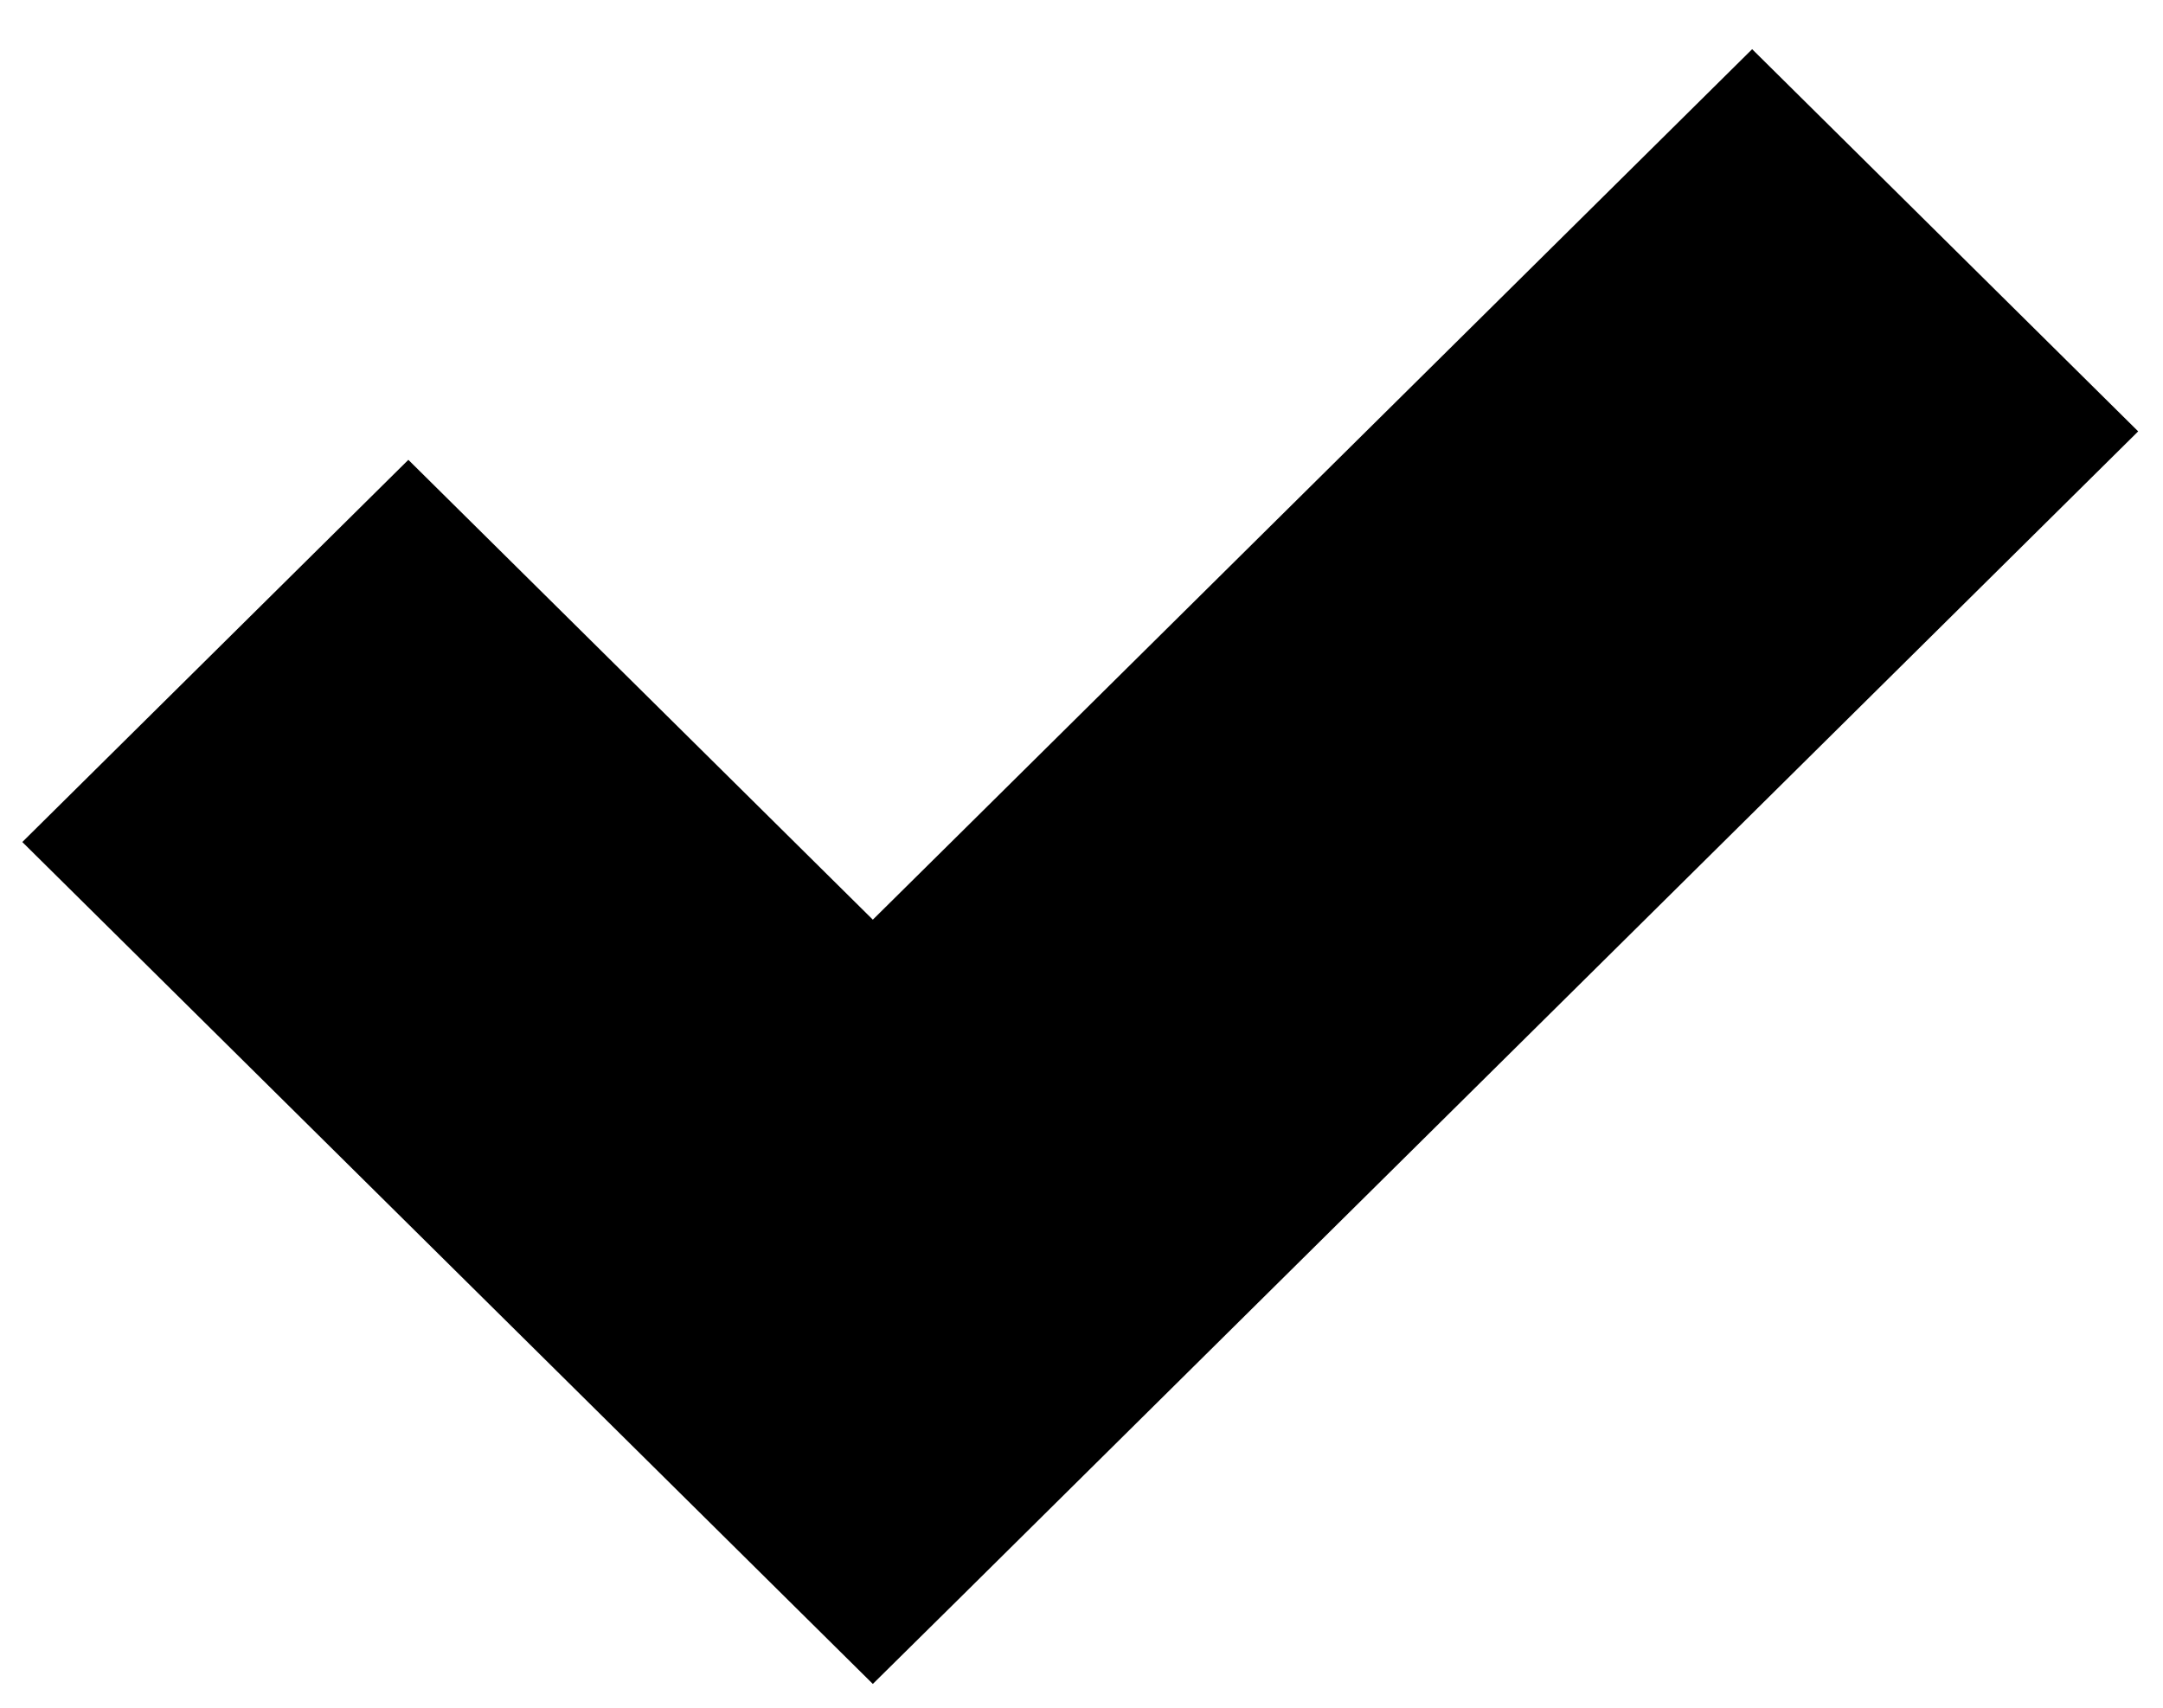 <svg width="19" height="15" viewBox="0 0 19 15" fill="none" xmlns="http://www.w3.org/2000/svg">
<path d="M8.412 14.055L7.667 14.791L0.196 7.396L3.587 4.039L7.667 8.078L8.412 7.341L15.391 0.432L18.782 3.789L8.412 14.055Z" fill="black"/>
</svg>
